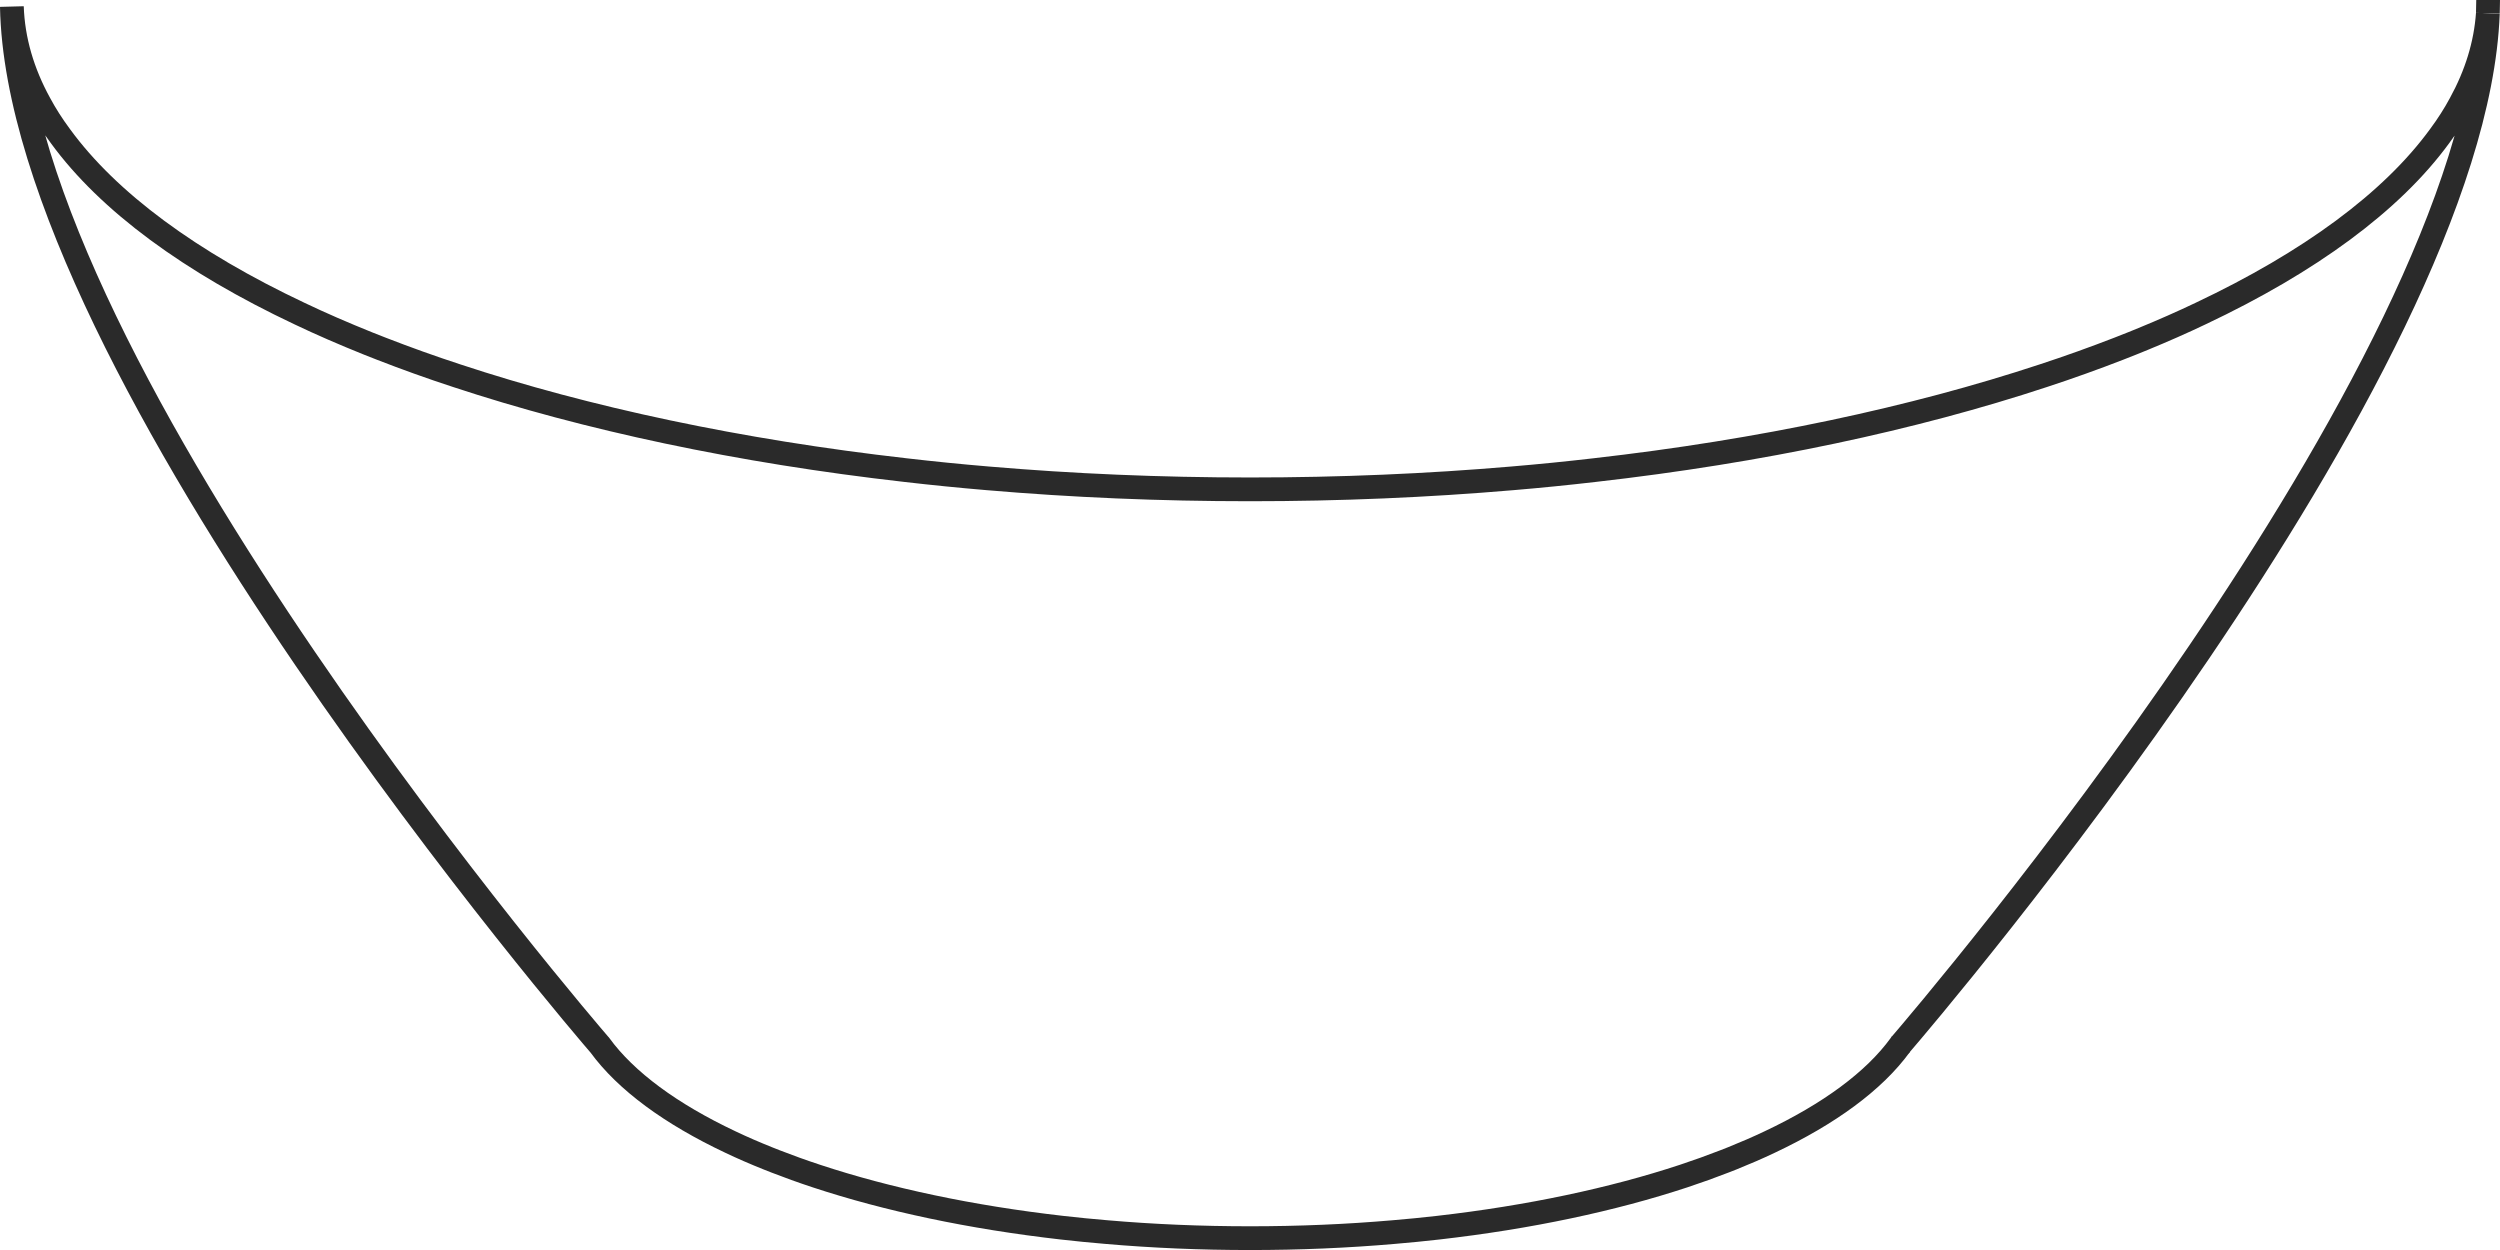 <?xml version="1.0" encoding="UTF-8"?><svg id="Calque_3" xmlns="http://www.w3.org/2000/svg" xmlns:xlink="http://www.w3.org/1999/xlink" viewBox="0 0 463.11 231.56"><defs><style>.cls-1{fill:none;}.cls-2{fill:#2a2a2a;}.cls-3{fill:url(#Nouvelle_nuance_de_motif_10);}.cls-4{fill:#fff;stroke:#2a2a2a;stroke-miterlimit:10;stroke-width:4.4px;}</style><pattern id="Nouvelle_nuance_de_motif_10" x="0" y="0" width="28.8" height="28.8" patternTransform="translate(-211.6 -10791.18) scale(.32 .28)" patternUnits="userSpaceOnUse" viewBox="0 0 28.8 28.8"><rect class="cls-1" width="28.8" height="28.8"/><path class="cls-2" d="m28.8,31.68c1.59,0,2.88-1.29,2.88-2.88s-1.29-2.88-2.88-2.88-2.88,1.29-2.88,2.88,1.29,2.88,2.88,2.88Z"/><path class="cls-2" d="m14.4,31.68c1.59,0,2.88-1.29,2.88-2.88s-1.29-2.88-2.88-2.88-2.88,1.29-2.88,2.88,1.29,2.88,2.88,2.88Z"/><path class="cls-2" d="m28.8,17.28c1.59,0,2.88-1.29,2.88-2.88s-1.29-2.88-2.88-2.88-2.88,1.29-2.88,2.88,1.29,2.88,2.88,2.88Z"/><path class="cls-2" d="m14.4,17.28c1.59,0,2.88-1.29,2.88-2.88s-1.29-2.88-2.88-2.88-2.88,1.29-2.88,2.88,1.29,2.88,2.88,2.88Z"/><path class="cls-2" d="m7.2,24.48c1.59,0,2.88-1.29,2.88-2.88s-1.29-2.88-2.88-2.88-2.88,1.29-2.88,2.88,1.29,2.88,2.88,2.88Z"/><path class="cls-2" d="m21.6,24.48c1.59,0,2.88-1.29,2.88-2.88s-1.29-2.88-2.88-2.88-2.88,1.29-2.88,2.88,1.29,2.88,2.88,2.88Z"/><path class="cls-2" d="m7.2,10.08c1.59,0,2.88-1.29,2.88-2.88s-1.29-2.88-2.88-2.88-2.88,1.29-2.88,2.88,1.29,2.88,2.88,2.88Z"/><path class="cls-2" d="m21.6,10.08c1.59,0,2.88-1.29,2.88-2.88s-1.29-2.88-2.88-2.88-2.88,1.29-2.88,2.88,1.29,2.88,2.88,2.88Z"/><path class="cls-2" d="m0,31.68c1.59,0,2.88-1.29,2.88-2.88S1.59,25.92,0,25.92s-2.88,1.29-2.88,2.88S-1.59,31.68,0,31.68Z"/><path class="cls-2" d="m0,17.28c1.59,0,2.88-1.29,2.88-2.88S1.59,11.52,0,11.52s-2.88,1.29-2.88,2.88S-1.59,17.28,0,17.28Z"/><path class="cls-2" d="m28.8,2.88c1.59,0,2.88-1.29,2.88-2.88s-1.29-2.88-2.88-2.88-2.88,1.29-2.88,2.88,1.29,2.88,2.88,2.88Z"/><path class="cls-2" d="m14.4,2.88c1.59,0,2.88-1.29,2.88-2.88s-1.29-2.88-2.88-2.88-2.88,1.29-2.88,2.88,1.29,2.88,2.88,2.88Z"/><path class="cls-2" d="m0,2.88c1.59,0,2.88-1.29,2.88-2.88S1.59-2.88,0-2.88-2.88-1.59-2.88,0-1.59,2.88,0,2.88Z"/></pattern></defs><path class="cls-4" d="m460.86,2.5c-2.53,66.57-103.88,185.29-108.69,190.88-.04.05-.07.09-.1.12-.02.03-.04.06-.06.09-4.86,6.68-13.19,12.77-24.18,17.96-2.2,1.05-4.52,2.05-6.93,3.02-.46.19-.93.37-1.4.55-2.44.95-4.99,1.87-7.62,2.74-13.14,4.34-28.56,7.63-45.46,9.56-2.74.31-5.51.59-8.31.82-8.55.74-17.44,1.12-26.55,1.12s-18-.38-26.55-1.12c-2.8-.23-5.57-.51-8.31-.82-16.9-1.93-32.32-5.22-45.46-9.56-2.64-.87-5.19-1.79-7.63-2.74-.49-.18-.94-.36-1.39-.55-2.42-.97-4.73-1.97-6.93-3.02-10.99-5.19-19.32-11.28-24.19-17.96,0,0-.01-.01-.02-.02C109.41,191.64,3.48,68.62,2.2,1.23c.21,6.16,1.97,12.18,5.15,17.97,1.09,2.03,2.37,4.03,3.84,6.01,8.9,12.21,24.14,23.36,44.25,32.86,4.02,1.92,8.25,3.75,12.67,5.53.82.33,1.66.67,2.54,1,4.48,1.74,9.13,3.42,13.97,5,24.04,7.94,52.25,13.98,83.16,17.49,5.01.58,10.08,1.09,15.21,1.52,15.65,1.34,31.9,2.04,48.57,2.04s32.92-.7,48.57-2.04c5.13-.43,10.2-.94,15.2-1.52,30.92-3.51,59.13-9.55,83.17-17.49,4.82-1.58,9.49-3.26,13.95-4.99.86-.34,1.72-.68,2.56-1.01.67-.27,1.33-.54,1.99-.81,3.7-1.52,7.27-3.09,10.68-4.72,20.1-9.5,35.35-20.65,44.25-32.86,1.47-1.98,2.75-3.98,3.84-6.01,2.96-5.39,4.69-10.98,5.09-16.7Z"/><path class="cls-4" d="m352.07,193.5c-.05.06-.08.09-.08.09"/><path class="cls-4" d="m460.91,0c0,.81-.02,1.63-.05,2.46"/><path class="cls-3" d="m460.86,2.5c-2.53,66.57-103.88,185.29-108.69,190.88-.04.05-.07.09-.1.12-.02.03-.04.06-.06.09-4.86,6.68-13.19,12.77-24.18,17.96-2.2,1.05-4.52,2.05-6.93,3.02-.46.19-.93.37-1.4.55-2.44.95-4.99,1.87-7.62,2.74-13.14,4.34-28.56,7.63-45.46,9.56-2.74.31-5.51.59-8.31.82-8.55.74-17.44,1.12-26.55,1.12s-18-.38-26.55-1.12c-2.8-.23-5.57-.51-8.31-.82-16.9-1.93-32.32-5.22-45.46-9.56-2.64-.87-5.19-1.79-7.63-2.74-.49-.18-.94-.36-1.39-.55-2.42-.97-4.73-1.97-6.93-3.02,137.13,4.43,183.06-67.17,217.21-134.74,21.43-6.18,26.52-5.45,55.18-18.74,20.17-9.35,35.35-20.65,44.25-32.86,1.47-1.98,2.75-3.98,3.84-6.01,2.96-5.39,4.69-10.98,5.09-16.7Z"/></svg>